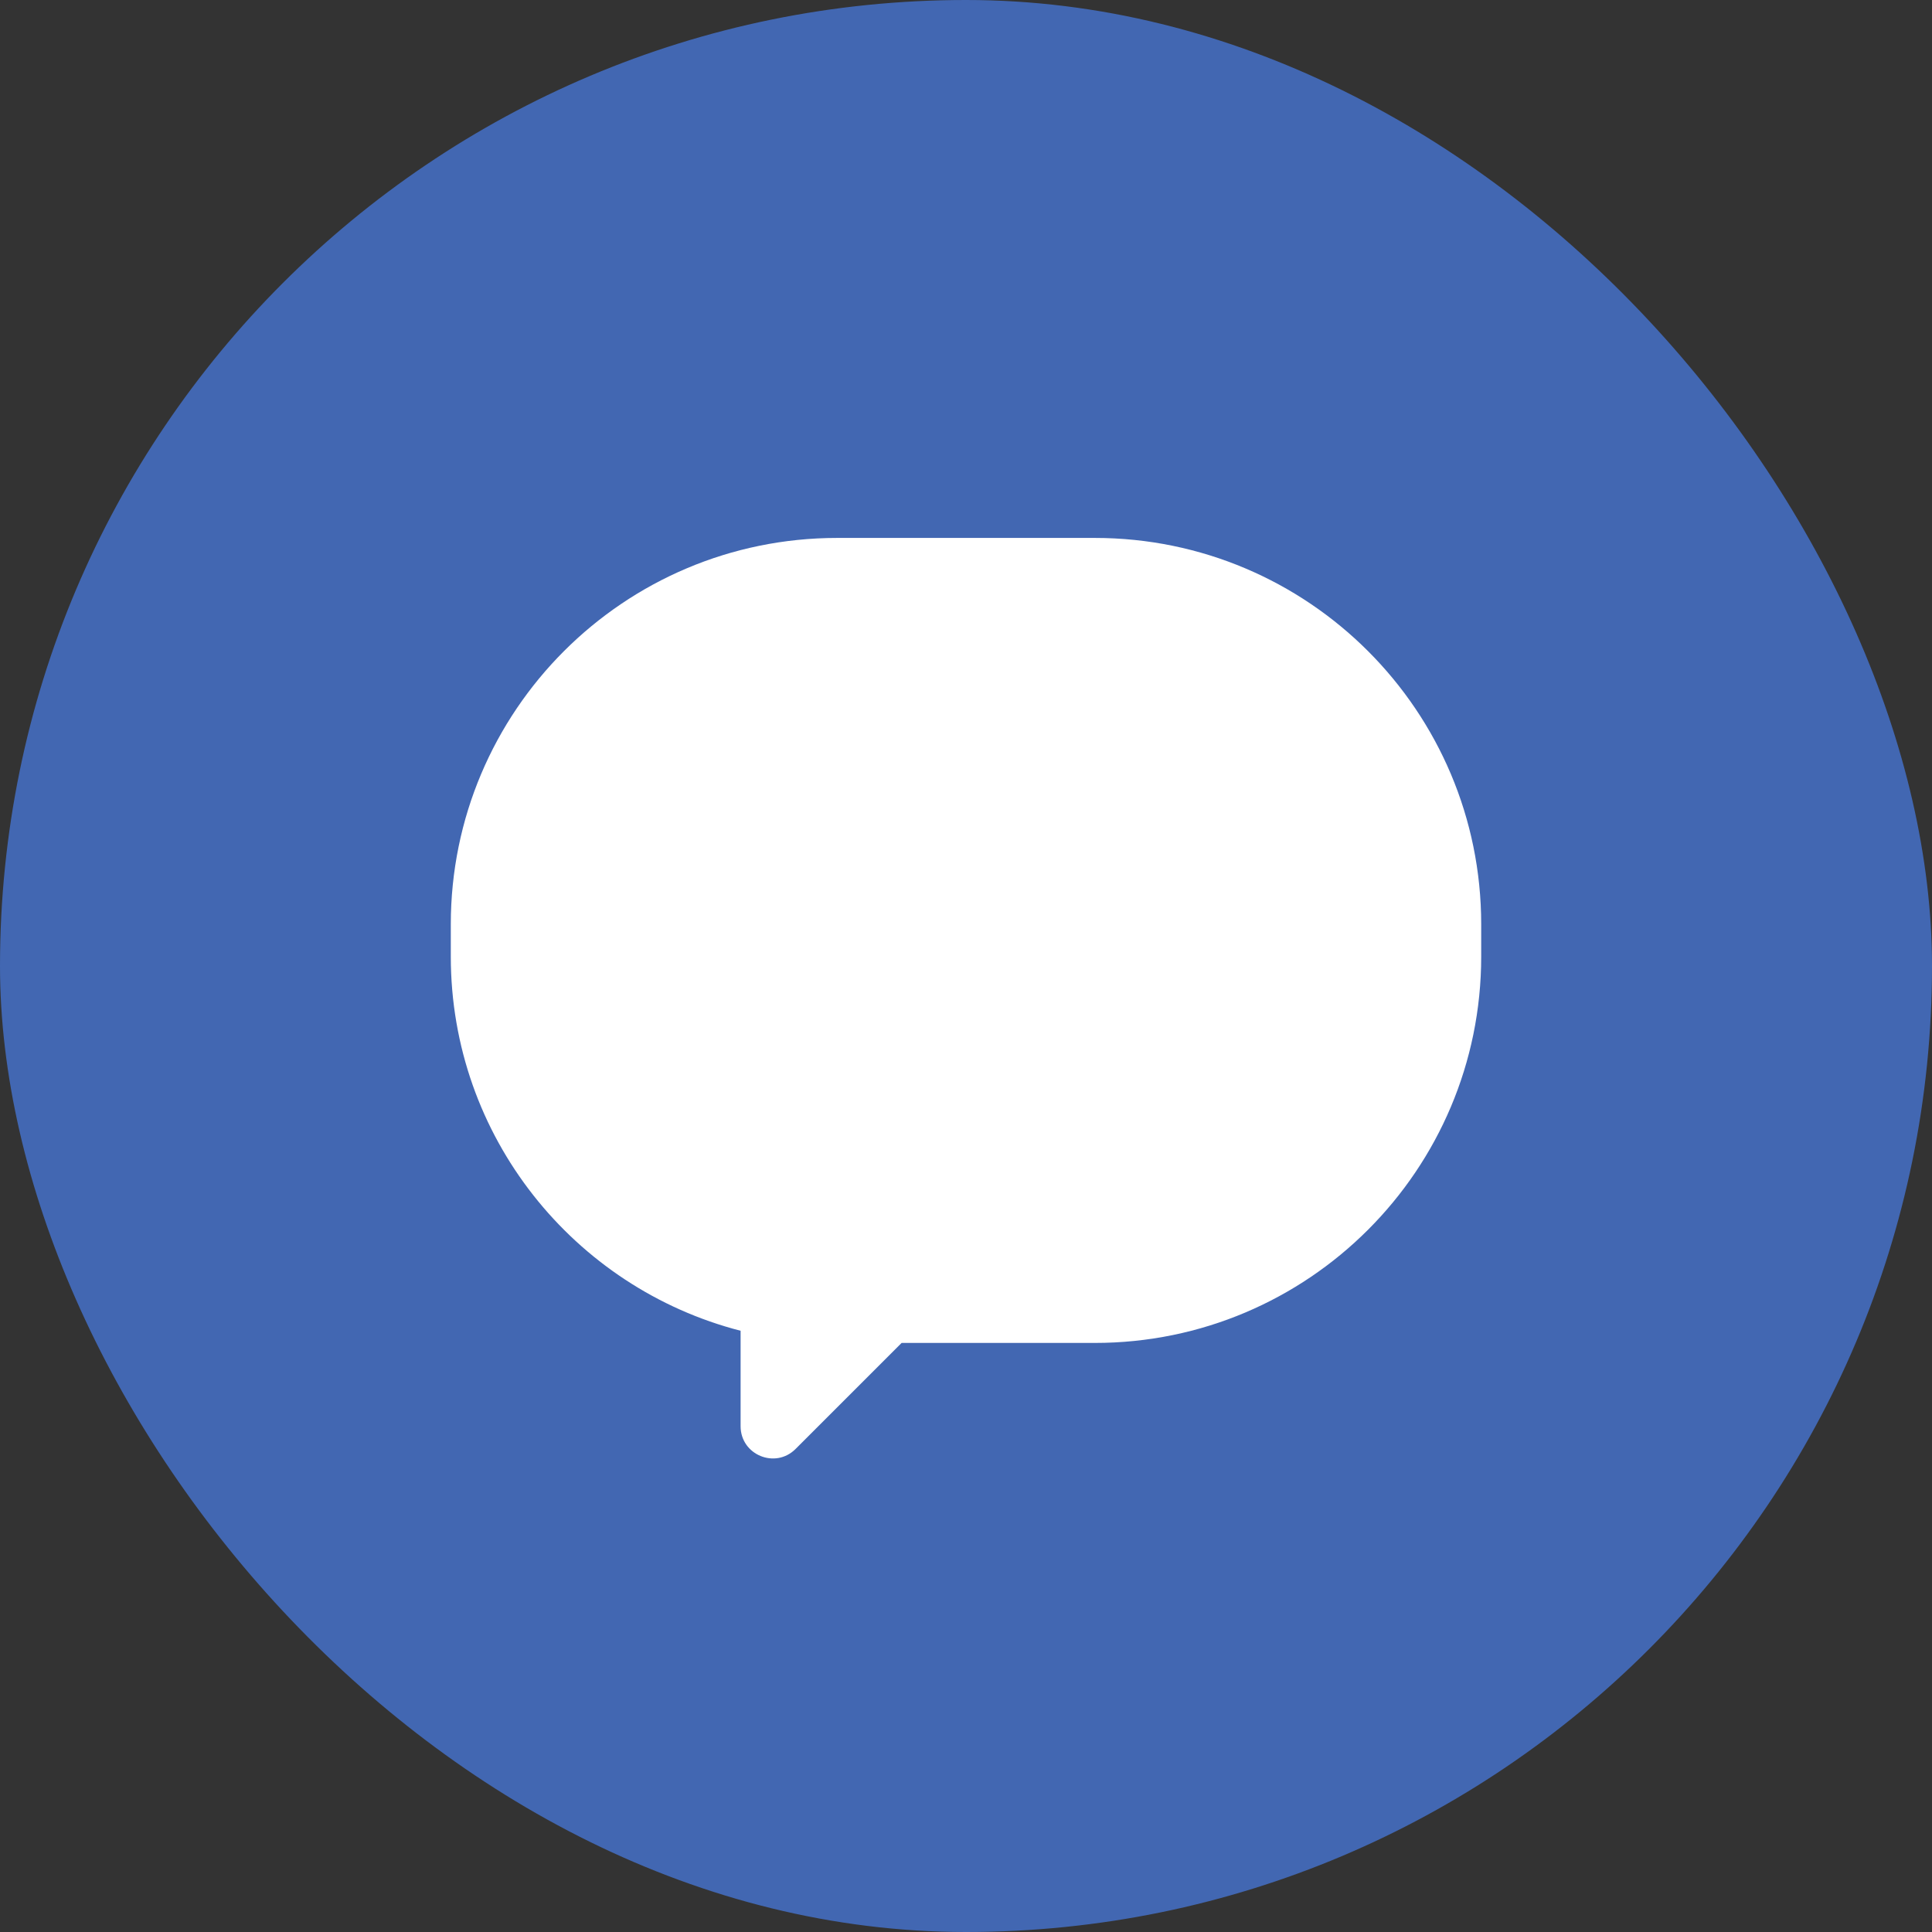 <svg width="60" height="60" viewBox="0 0 60 60" fill="none" xmlns="http://www.w3.org/2000/svg">
<rect x="0" y="0" width="60" height="60" fill="#333333" stroke="none"/>
<rect width="60" height="60" rx="30" fill="#4267B2"/>
<path fill-rule="evenodd" clip-rule="evenodd" d="M26 16.706C19.373 16.706 14 22.079 14 28.706V29.706C14 35.298 17.824 39.996 23 41.328V44.292C23 45.183 24.077 45.629 24.707 44.999L28 41.706H34C40.627 41.706 46 36.334 46 29.706V28.706C46 22.079 40.627 16.706 34 16.706H26Z" fill="white"/>
</svg>
